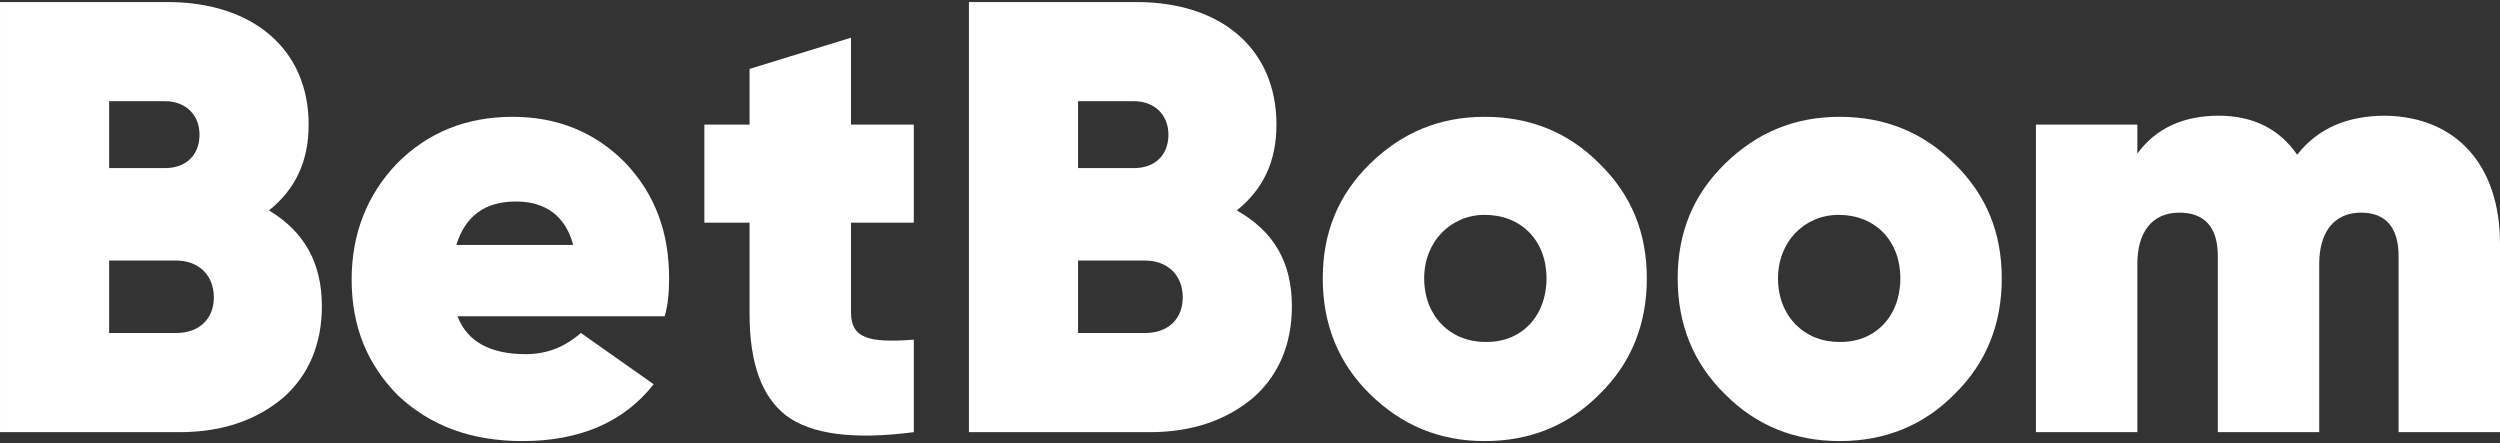 <svg width="378" height="67" viewBox="0 0 378 67" fill="none"
    xmlns="http://www.w3.org/2000/svg">
    <rect x="0" y="0" width="378" height="67" fill="#333333" stroke="none"/>
    <g clip-path="url(#clip0_1_45)">
        <path d="M48.667 46.304C48.667 52.033 46.667 56.75 42.834 60.12C38.834 63.489 33.667 65.343 27.167 65.343H0.001V0.31H25.334C38.167 0.31 46.667 7.386 46.667 18.842C46.667 24.402 44.667 28.614 40.667 31.815C46.001 35.016 48.667 39.734 48.667 46.304ZM16.501 15.136V25.413H25.001C28.001 25.413 30.167 23.56 30.167 20.358C30.167 17.326 28.001 15.304 25.001 15.304H16.501V15.136ZM26.667 50.348C30.001 50.348 32.334 48.326 32.334 44.956C32.334 41.587 30.001 39.397 26.667 39.397H16.501V50.348H26.667Z" fill="white"/>
        <path d="M69.168 47.821C70.668 51.696 74.168 53.549 79.501 53.549C82.835 53.549 85.501 52.37 87.835 50.348L98.835 58.098C94.335 63.826 87.668 66.691 79.001 66.691C71.168 66.691 65.001 64.332 60.168 59.783C55.501 55.066 53.168 49.337 53.168 42.261C53.168 35.353 55.501 29.457 60.001 24.739C64.668 20.022 70.501 17.663 77.501 17.663C84.335 17.663 90.001 20.022 94.501 24.571C99.001 29.288 101.168 35.017 101.168 42.093C101.168 44.114 101.001 46.136 100.501 47.821H69.168ZM86.668 37.038C85.501 32.658 82.501 30.468 78.001 30.468C73.335 30.468 70.335 32.658 69.001 37.038H86.668Z" fill="white"/>
        <path d="M138.168 33.668H128.668V47.147C128.668 51.19 131.335 51.864 138.168 51.359V65.343C129.001 66.522 122.668 65.68 118.835 62.815C115.168 59.951 113.335 54.897 113.335 47.484V33.668H106.501V18.842H113.335V10.418L128.668 5.701V18.842H138.168V33.668Z" fill="white"/>
        <path d="M195.334 46.304C195.334 52.033 193.334 56.75 189.501 60.12C185.501 63.489 180.334 65.343 173.834 65.343H146.501V0.31H171.834C184.667 0.31 193.001 7.386 193.001 18.842C193.001 24.402 191.001 28.614 187.001 31.815C192.667 35.016 195.334 39.734 195.334 46.304ZM163.001 15.136V25.413H171.501C174.501 25.413 176.667 23.56 176.667 20.358C176.667 17.326 174.501 15.304 171.501 15.304H163.001V15.136ZM173.167 50.348C176.501 50.348 178.834 48.326 178.834 44.956C178.834 41.587 176.501 39.397 173.167 39.397H163.001V50.348H173.167Z" fill="white"/>
        <path d="M207.167 59.614C202.334 54.897 200.001 49 200.001 42.093C200.001 35.185 202.334 29.457 207.167 24.739C212.001 20.022 217.667 17.663 224.501 17.663C231.334 17.663 237.167 20.022 241.834 24.739C246.667 29.457 249.001 35.185 249.001 42.093C249.001 49 246.667 54.897 241.834 59.614C237.167 64.332 231.334 66.691 224.501 66.691C217.667 66.691 212.001 64.332 207.167 59.614ZM233.834 42.093C233.834 36.364 230.001 32.489 224.501 32.489C219.334 32.489 215.334 36.533 215.334 42.093C215.334 47.821 219.334 51.696 224.501 51.696C230.001 51.864 233.834 47.821 233.834 42.093Z" fill="white"/>
        <path d="M260.834 59.614C256.001 54.897 253.667 49 253.667 42.093C253.667 35.185 256.001 29.457 260.834 24.739C265.667 20.022 271.334 17.663 278.167 17.663C285.001 17.663 290.834 20.022 295.501 24.739C300.334 29.457 302.667 35.185 302.667 42.093C302.667 49 300.334 54.897 295.501 59.614C290.834 64.332 285.001 66.691 278.167 66.691C271.334 66.691 265.501 64.332 260.834 59.614ZM287.334 42.093C287.334 36.364 283.501 32.489 278.001 32.489C272.834 32.489 268.834 36.533 268.834 42.093C268.834 47.821 272.834 51.696 278.001 51.696C283.501 51.864 287.334 47.821 287.334 42.093Z" fill="white"/>
        <path d="M378 36.869V65.342H362.667V38.723C362.667 34.342 360.667 32.152 357 32.152C352.833 32.152 350.667 35.185 350.667 39.902V65.342H335.333V38.723C335.333 34.342 333.333 32.152 329.5 32.152C325.333 32.152 323.167 35.185 323.167 39.902V65.342H307.833V18.842H323.167V23.223C326 19.348 330.167 17.494 335.5 17.494C340.667 17.494 344.667 19.516 347.333 23.391C350.5 19.348 355 17.494 360.667 17.494C371.333 17.663 378 24.907 378 36.869Z" fill="white"/>
    </g>
    <defs>
        <clipPath id="clip0_1_45">
            <rect width="378" height="67" fill="white"/>
        </clipPath>
    </defs>
</svg>
